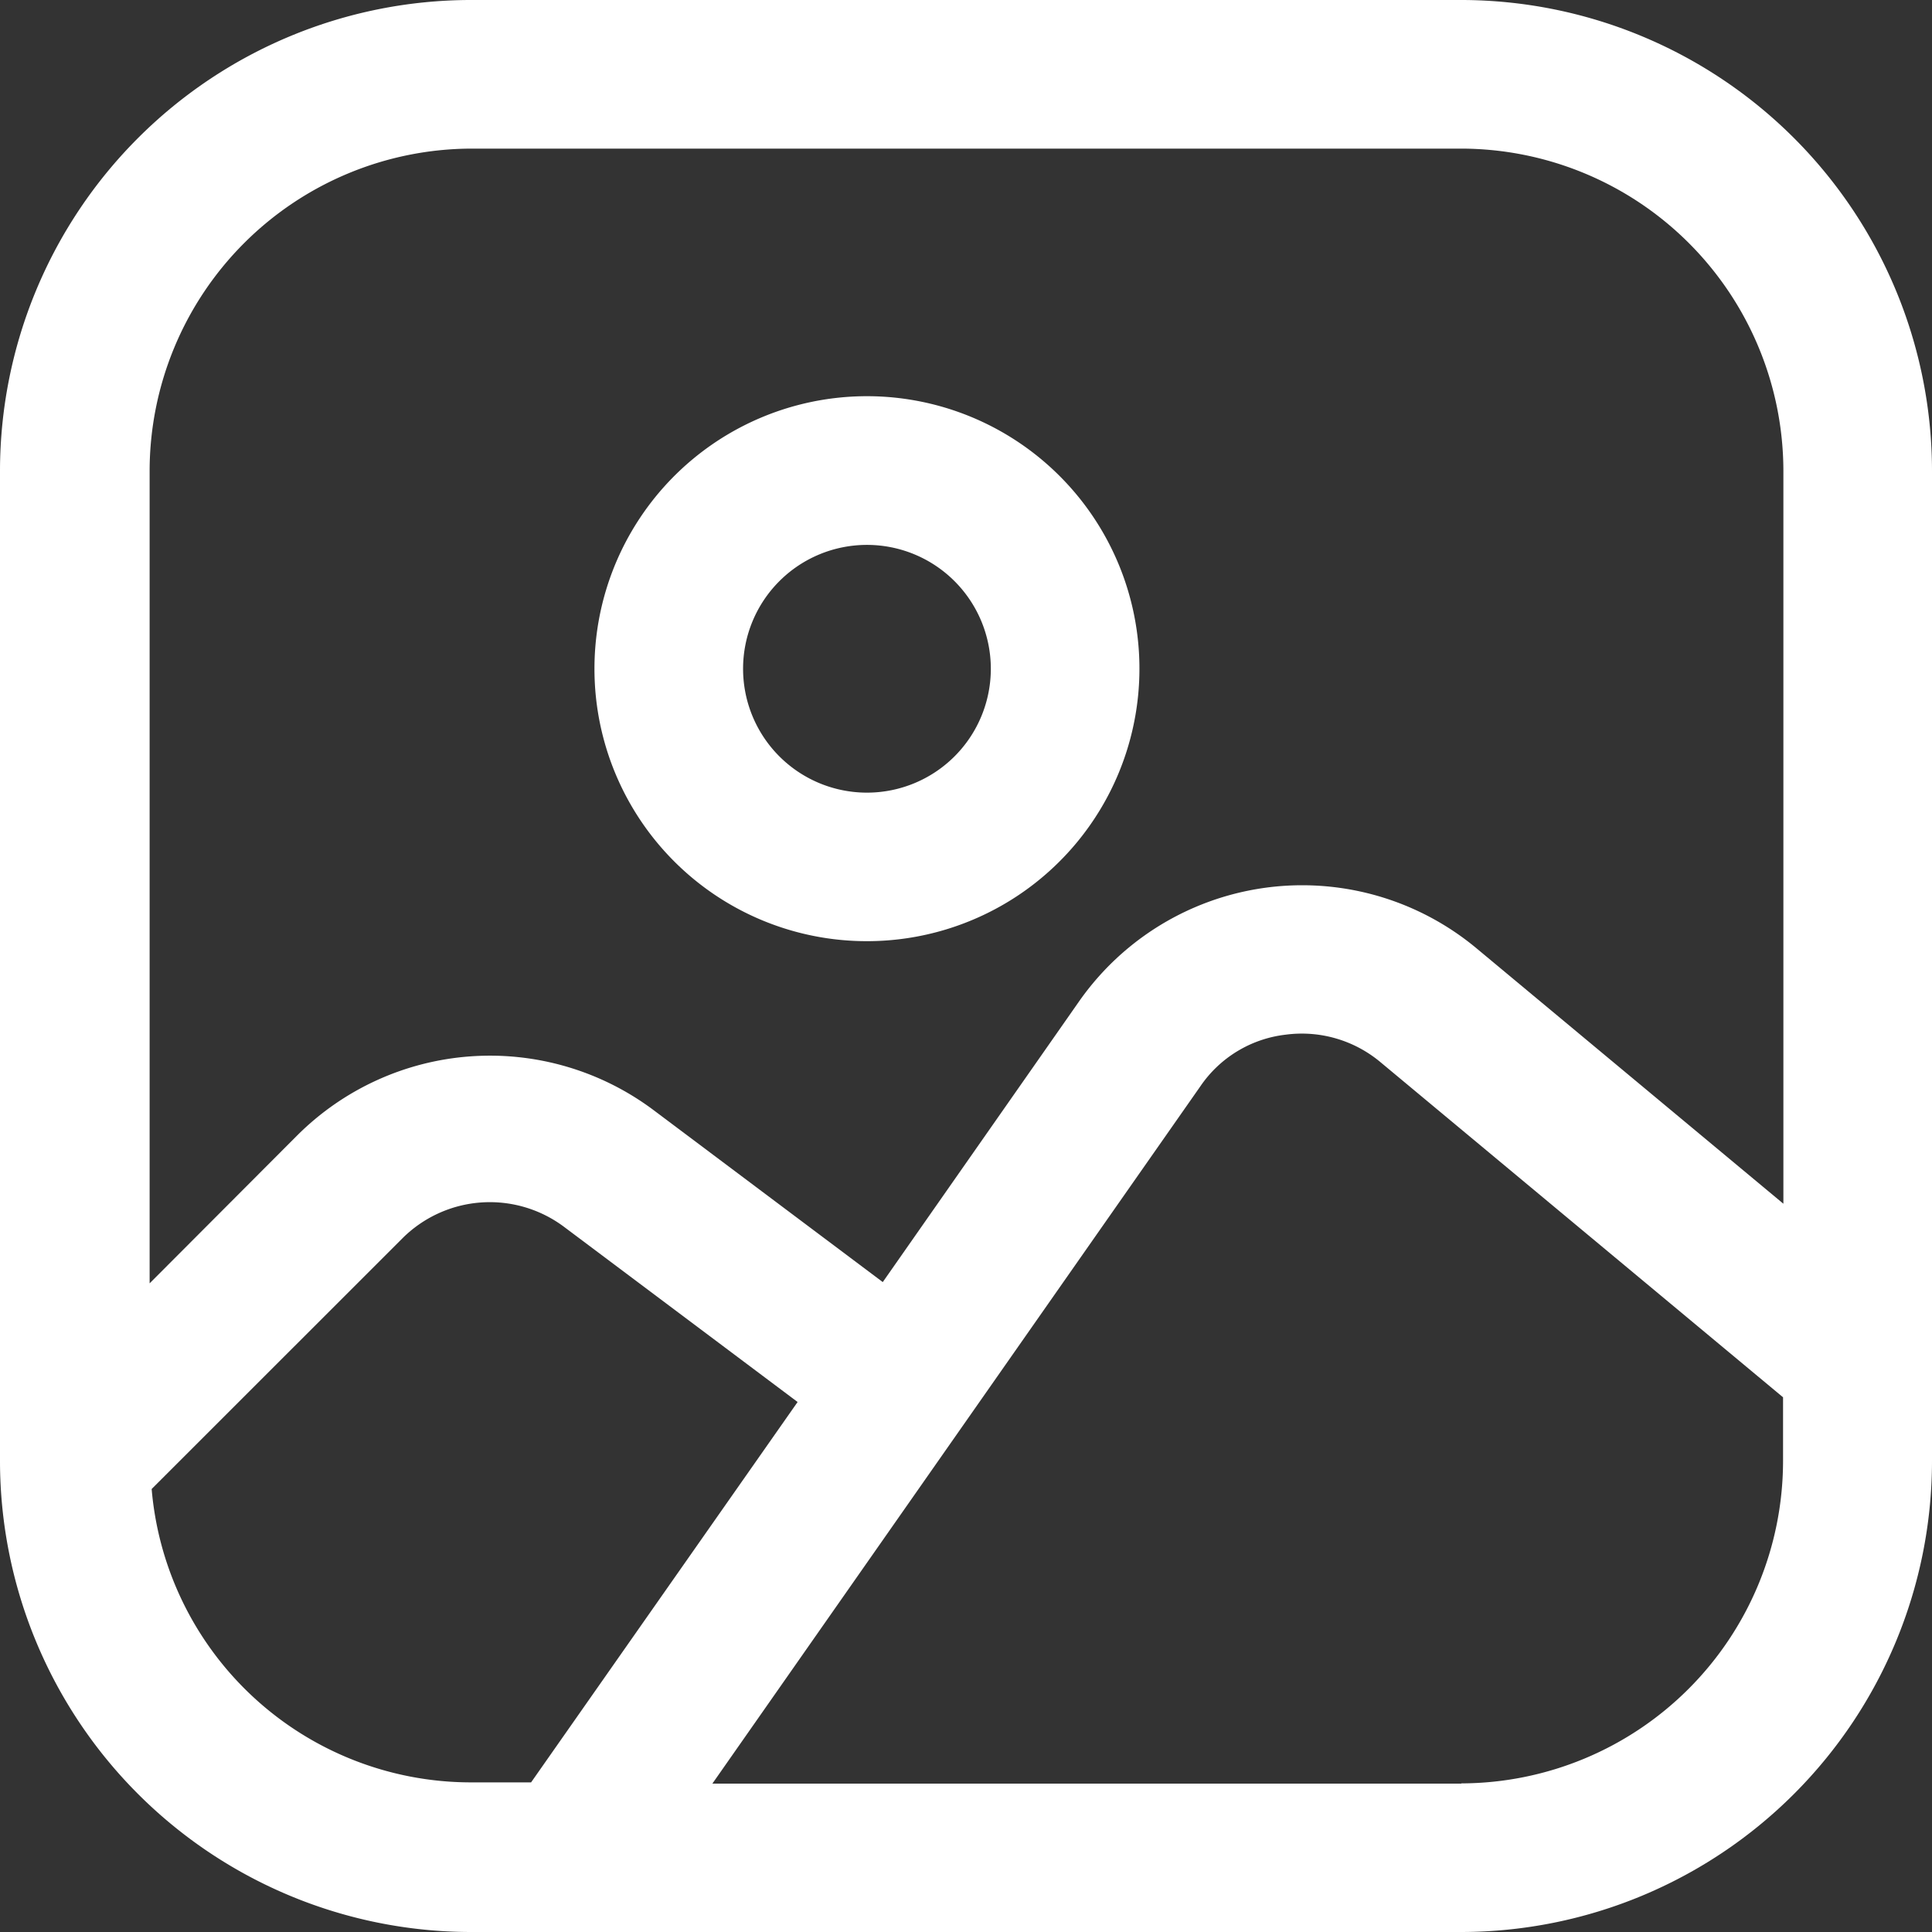 <svg xmlns="http://www.w3.org/2000/svg" width="22.958" height="22.958" viewBox="0 0 22.958 22.958">
  <rect x="0" y="0" width="22.958" height="22.958" fill="#333333" stroke="none"/>
  <g id="q" transform="translate(-2.25 -2.25)">
    <g id="Grupo_134" data-name="Grupo 134" transform="translate(2.25 2.25)">
      <path id="Trazado_205" data-name="Trazado 205" d="M19.616,2.25H7.842A5.6,5.6,0,0,0,2.25,7.842V19.616a5.6,5.6,0,0,0,5.592,5.592H19.616a5.6,5.6,0,0,0,5.592-5.592V7.842A5.6,5.6,0,0,0,19.616,2.25ZM7.842,4.016H19.616a3.834,3.834,0,0,1,3.826,3.826v8.712l-3.65-3.038a3.237,3.237,0,0,0-4.721.636L12.74,17.485l-2.731-2.049a3.243,3.243,0,0,0-4.227.306L4.028,17.5V7.842A3.834,3.834,0,0,1,7.854,4.016ZM4.051,19.945,7.03,16.967a1.471,1.471,0,0,1,1.919-.141l2.779,2.084L8.561,23.43H7.842a3.809,3.809,0,0,1-3.791-3.5Zm15.564,3.5h-8.9l5.8-8.288a1.424,1.424,0,0,1,1.013-.612,1.456,1.456,0,0,1,1.13.33l4.78,3.979v.765A3.834,3.834,0,0,1,19.616,23.442Z" transform="translate(-2.25 -2.25)" fill="#fff"/>
      <path id="Trazado_206" data-name="Trazado 206" d="M11.488,12.725A3.238,3.238,0,1,0,8.25,9.488,3.236,3.236,0,0,0,11.488,12.725Zm0-4.709a1.472,1.472,0,1,1-1.472,1.472A1.472,1.472,0,0,1,11.488,8.016Z" transform="translate(-1.186 -1.541)" fill="#fff"/>
    </g>
  </g>
</svg>
